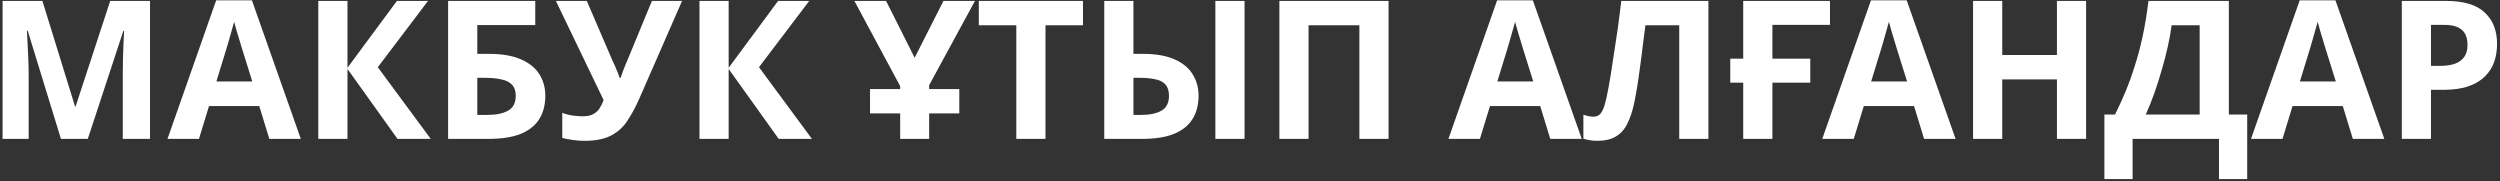<?xml version="1.0" encoding="UTF-8"?> <svg xmlns="http://www.w3.org/2000/svg" width="828" height="60" viewBox="0 0 828 60" fill="none"><rect x="0" y="0" width="828" height="60" fill="#333333" stroke="none"/><path d="M20.182 46L9.174 10.16H8.918C8.96 11.013 9.024 12.293 9.11 14C9.195 15.707 9.28 17.541 9.366 19.504C9.451 21.424 9.494 23.173 9.494 24.752V46H0.854V0.304H14.038L24.854 35.248H25.046L36.502 0.304H49.686V46H40.662V24.368C40.662 22.917 40.683 21.253 40.726 19.376C40.811 17.499 40.875 15.728 40.918 14.064C41.003 12.357 41.067 11.077 41.11 10.224H40.854L29.078 46H20.182ZM89.197 46L85.869 35.12H69.229L65.901 46H55.469L71.597 0.112H83.437L99.629 46H89.197ZM80.237 16.368C80.023 15.643 79.746 14.725 79.405 13.616C79.063 12.507 78.722 11.376 78.381 10.224C78.039 9.072 77.762 8.069 77.549 7.216C77.335 8.069 77.037 9.136 76.653 10.416C76.311 11.653 75.97 12.848 75.629 14C75.33 15.109 75.095 15.899 74.925 16.368L71.661 26.992H83.565L80.237 16.368ZM142.664 46H131.656L115.08 22.832V46H105.416V0.304H115.08V22.448L131.464 0.304H141.768L125.128 22.256L142.664 46ZM148.416 46V0.304H177.28V8.304H158.08V17.84H161.92C166.23 17.84 169.75 18.437 172.48 19.632C175.254 20.827 177.302 22.469 178.624 24.56C179.947 26.651 180.608 29.04 180.608 31.728C180.608 34.715 179.947 37.275 178.624 39.408C177.302 41.541 175.254 43.184 172.48 44.336C169.707 45.445 166.123 46 161.728 46H148.416ZM161.344 38.064C164.288 38.064 166.592 37.595 168.256 36.656C169.963 35.717 170.816 34.075 170.816 31.728C170.816 30.107 170.39 28.869 169.536 28.016C168.726 27.163 167.552 26.587 166.016 26.288C164.523 25.947 162.71 25.776 160.576 25.776H158.08V38.064H161.344ZM211.757 32.624C210.477 35.525 209.111 38.043 207.661 40.176C206.253 42.267 204.439 43.867 202.221 44.976C200.002 46.085 197.101 46.64 193.517 46.64C192.407 46.64 191.191 46.555 189.869 46.384C188.546 46.213 187.33 45.979 186.221 45.68V37.36C187.245 37.787 188.375 38.085 189.613 38.256C190.85 38.427 192.002 38.512 193.069 38.512C194.477 38.512 195.607 38.277 196.461 37.808C197.357 37.339 198.061 36.699 198.573 35.888C199.127 35.035 199.575 34.117 199.917 33.136L184.109 0.304H194.349L202.861 20.08C203.074 20.507 203.33 21.061 203.629 21.744C203.927 22.427 204.226 23.131 204.525 23.856C204.823 24.581 205.058 25.221 205.229 25.776H205.549C205.719 25.264 205.933 24.645 206.189 23.92C206.487 23.152 206.786 22.384 207.085 21.616C207.426 20.805 207.725 20.101 207.981 19.504L215.917 0.304H225.901L211.757 32.624ZM268.914 46H257.906L241.33 22.832V46H231.666V0.304H241.33V22.448L257.714 0.304H268.018L251.378 22.256L268.914 46ZM298.137 46V37.552H288.153V29.488H298.137V28.528L282.969 0.304H293.465L302.937 19.12L312.473 0.304H322.905L307.737 28.208V29.488H317.721V37.552H307.737V46H298.137ZM346.266 46H336.602V8.368H324.186V0.304H358.682V8.368H346.266V46ZM365.729 46V0.304H375.393V17.84H378.529C382.753 17.84 386.23 18.437 388.961 19.632C391.691 20.827 393.697 22.469 394.977 24.56C396.299 26.651 396.961 29.04 396.961 31.728C396.961 34.715 396.299 37.275 394.977 39.408C393.654 41.541 391.606 43.184 388.833 44.336C386.102 45.445 382.561 46 378.209 46H365.729ZM377.953 38.064C380.811 38.064 383.051 37.595 384.673 36.656C386.337 35.717 387.169 34.075 387.169 31.728C387.169 30.107 386.785 28.869 386.017 28.016C385.291 27.163 384.203 26.587 382.753 26.288C381.302 25.947 379.553 25.776 377.505 25.776H375.393V38.064H377.953ZM402.529 46V0.304H412.193V46H402.529ZM423.729 46V0.304H459.889V46H450.225V8.368H433.393V46H423.729ZM513.447 46L510.119 35.12H493.479L490.151 46H479.719L495.847 0.112H507.687L523.879 46H513.447ZM504.487 16.368C504.273 15.643 503.996 14.725 503.655 13.616C503.313 12.507 502.972 11.376 502.631 10.224C502.289 9.072 502.012 8.069 501.799 7.216C501.585 8.069 501.287 9.136 500.903 10.416C500.561 11.653 500.22 12.848 499.879 14C499.58 15.109 499.345 15.899 499.175 16.368L495.911 26.992H507.815L504.487 16.368ZM565.826 46H556.162V8.368H544.962C544.706 10.331 544.429 12.464 544.13 14.768C543.874 17.072 543.576 19.419 543.234 21.808C542.936 24.155 542.616 26.395 542.274 28.528C541.933 30.619 541.592 32.475 541.25 34.096C540.696 36.741 539.949 39.003 539.01 40.88C538.114 42.757 536.856 44.187 535.234 45.168C533.656 46.149 531.586 46.64 529.026 46.64C528.173 46.64 527.362 46.576 526.594 46.448C525.826 46.32 525.101 46.149 524.418 45.936V38C524.973 38.171 525.506 38.32 526.018 38.448C526.573 38.576 527.17 38.64 527.81 38.64C528.664 38.64 529.368 38.363 529.922 37.808C530.477 37.253 530.968 36.315 531.394 34.992C531.821 33.627 532.248 31.749 532.674 29.36C532.888 28.336 533.144 26.885 533.442 25.008C533.741 23.088 534.082 20.848 534.466 18.288C534.893 15.685 535.32 12.869 535.746 9.84C536.173 6.768 536.578 3.589 536.962 0.304H565.826V46ZM606.09 0.304V8.24H587.018V19.44H599.562V27.376H587.018V46H577.354V27.376H573.066V19.44H577.354V0.304H606.09ZM637.259 46L633.931 35.12H617.291L613.963 46H603.531L619.659 0.112H631.499L647.691 46H637.259ZM628.299 16.368C628.086 15.643 627.809 14.725 627.467 13.616C627.126 12.507 626.785 11.376 626.443 10.224C626.102 9.072 625.825 8.069 625.611 7.216C625.398 8.069 625.099 9.136 624.715 10.416C624.374 11.653 624.033 12.848 623.691 14C623.393 15.109 623.158 15.899 622.987 16.368L619.723 26.992H631.627L628.299 16.368ZM690.919 46H681.255V26.288H663.143V46H653.479V0.304H663.143V18.224H681.255V0.304H690.919V46ZM738.192 0.304V37.936H744.272V59.312H734.928V46H706.32V59.312H696.976V37.936H700.496C701.691 35.547 702.843 33.029 703.952 30.384C705.062 27.739 706.086 24.901 707.024 21.872C708.006 18.843 708.88 15.557 709.648 12.016C710.416 8.432 711.056 4.528 711.568 0.304H738.192ZM719.248 8.368C718.95 10.587 718.523 12.955 717.968 15.472C717.414 17.947 716.752 20.485 715.984 23.088C715.259 25.691 714.448 28.251 713.552 30.768C712.656 33.285 711.696 35.675 710.672 37.936H728.528V8.368H719.248ZM779.259 46L775.931 35.12H759.291L755.963 46H745.531L761.659 0.112H773.499L789.691 46H779.259ZM770.299 16.368C770.086 15.643 769.809 14.725 769.467 13.616C769.126 12.507 768.785 11.376 768.443 10.224C768.102 9.072 767.825 8.069 767.611 7.216C767.398 8.069 767.099 9.136 766.715 10.416C766.374 11.653 766.033 12.848 765.691 14C765.393 15.109 765.158 15.899 764.987 16.368L761.723 26.992H773.627L770.299 16.368ZM810.071 0.304C815.959 0.304 820.247 1.584 822.935 4.144C825.665 6.661 827.031 10.139 827.031 14.576C827.031 16.581 826.732 18.501 826.135 20.336C825.537 22.128 824.535 23.749 823.127 25.2C821.761 26.608 819.948 27.717 817.687 28.528C815.425 29.339 812.631 29.744 809.303 29.744H805.143V46H795.479V0.304H810.071ZM809.559 8.24H805.143V21.808H808.343C810.177 21.808 811.756 21.573 813.079 21.104C814.401 20.635 815.425 19.888 816.151 18.864C816.876 17.84 817.239 16.517 817.239 14.896C817.239 12.635 816.62 10.971 815.383 9.904C814.145 8.795 812.204 8.24 809.559 8.24Z" fill="white"></path></svg> 